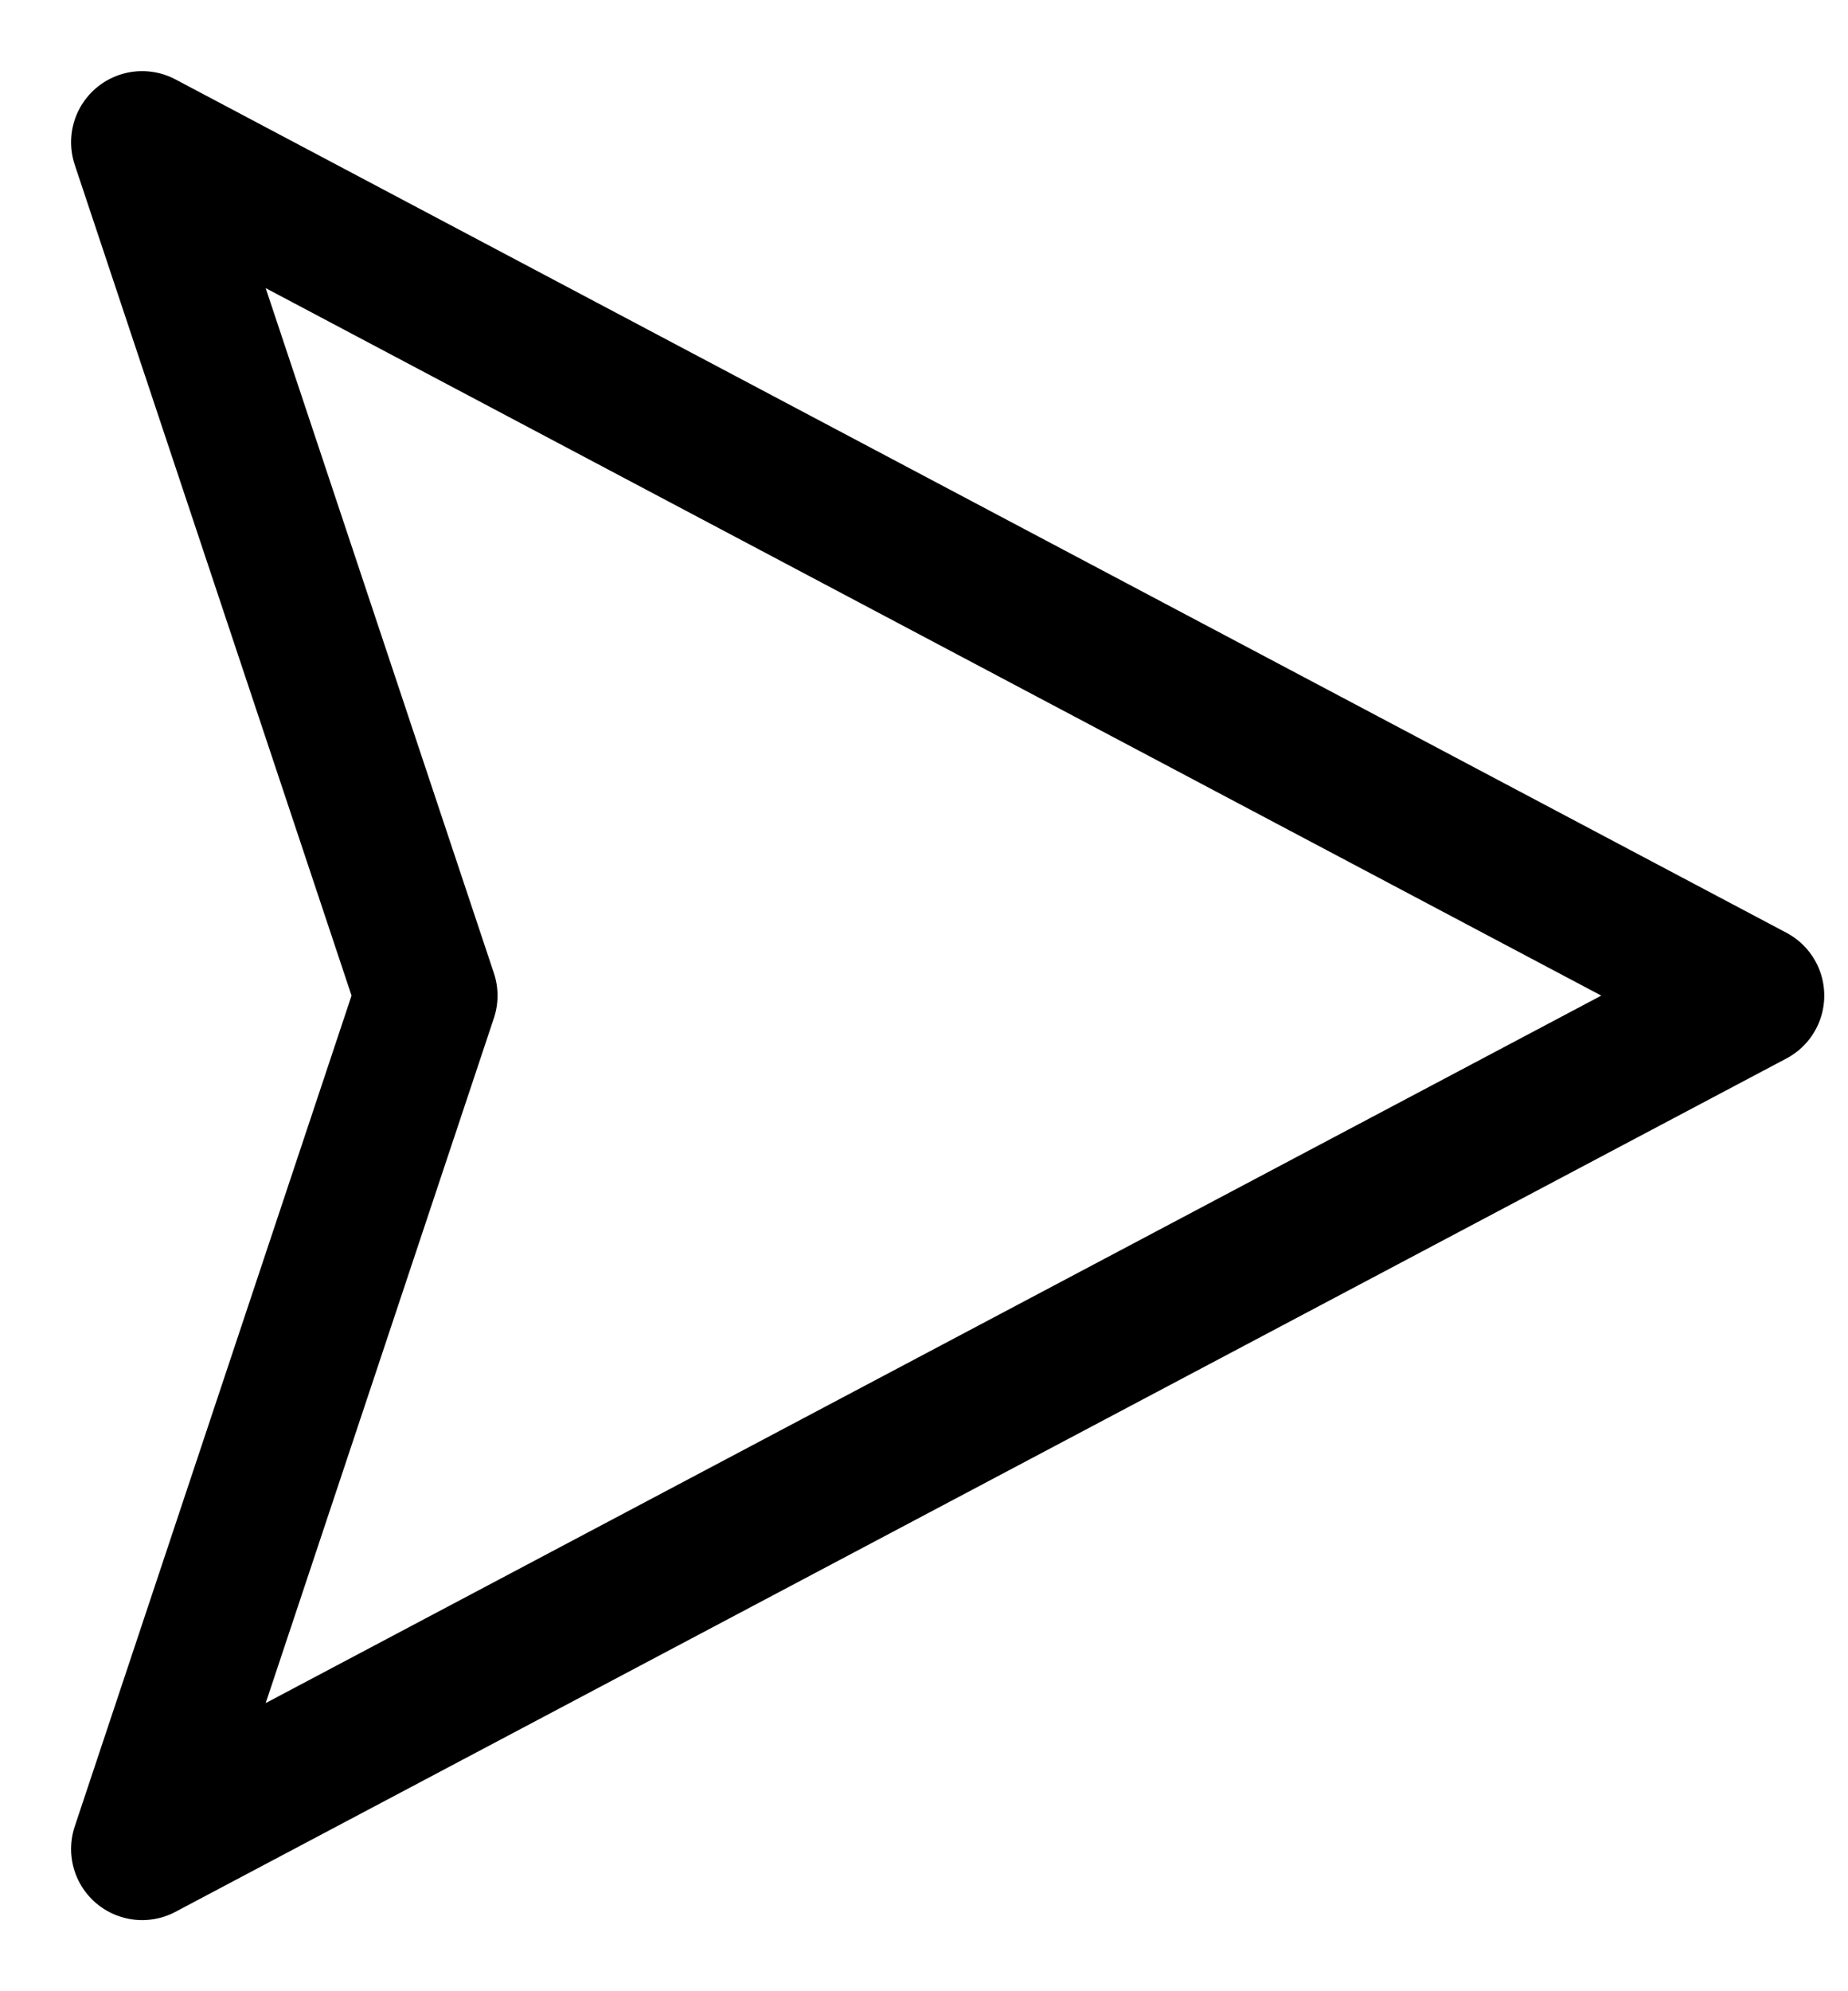 <svg width="13" height="14" viewBox="0 0 13 14" fill="none" xmlns="http://www.w3.org/2000/svg">
<path d="M1 1L12.333 7L1 13L3 7L1 1Z" stroke="black" stroke-linecap="round" stroke-linejoin="round"/>
</svg>
